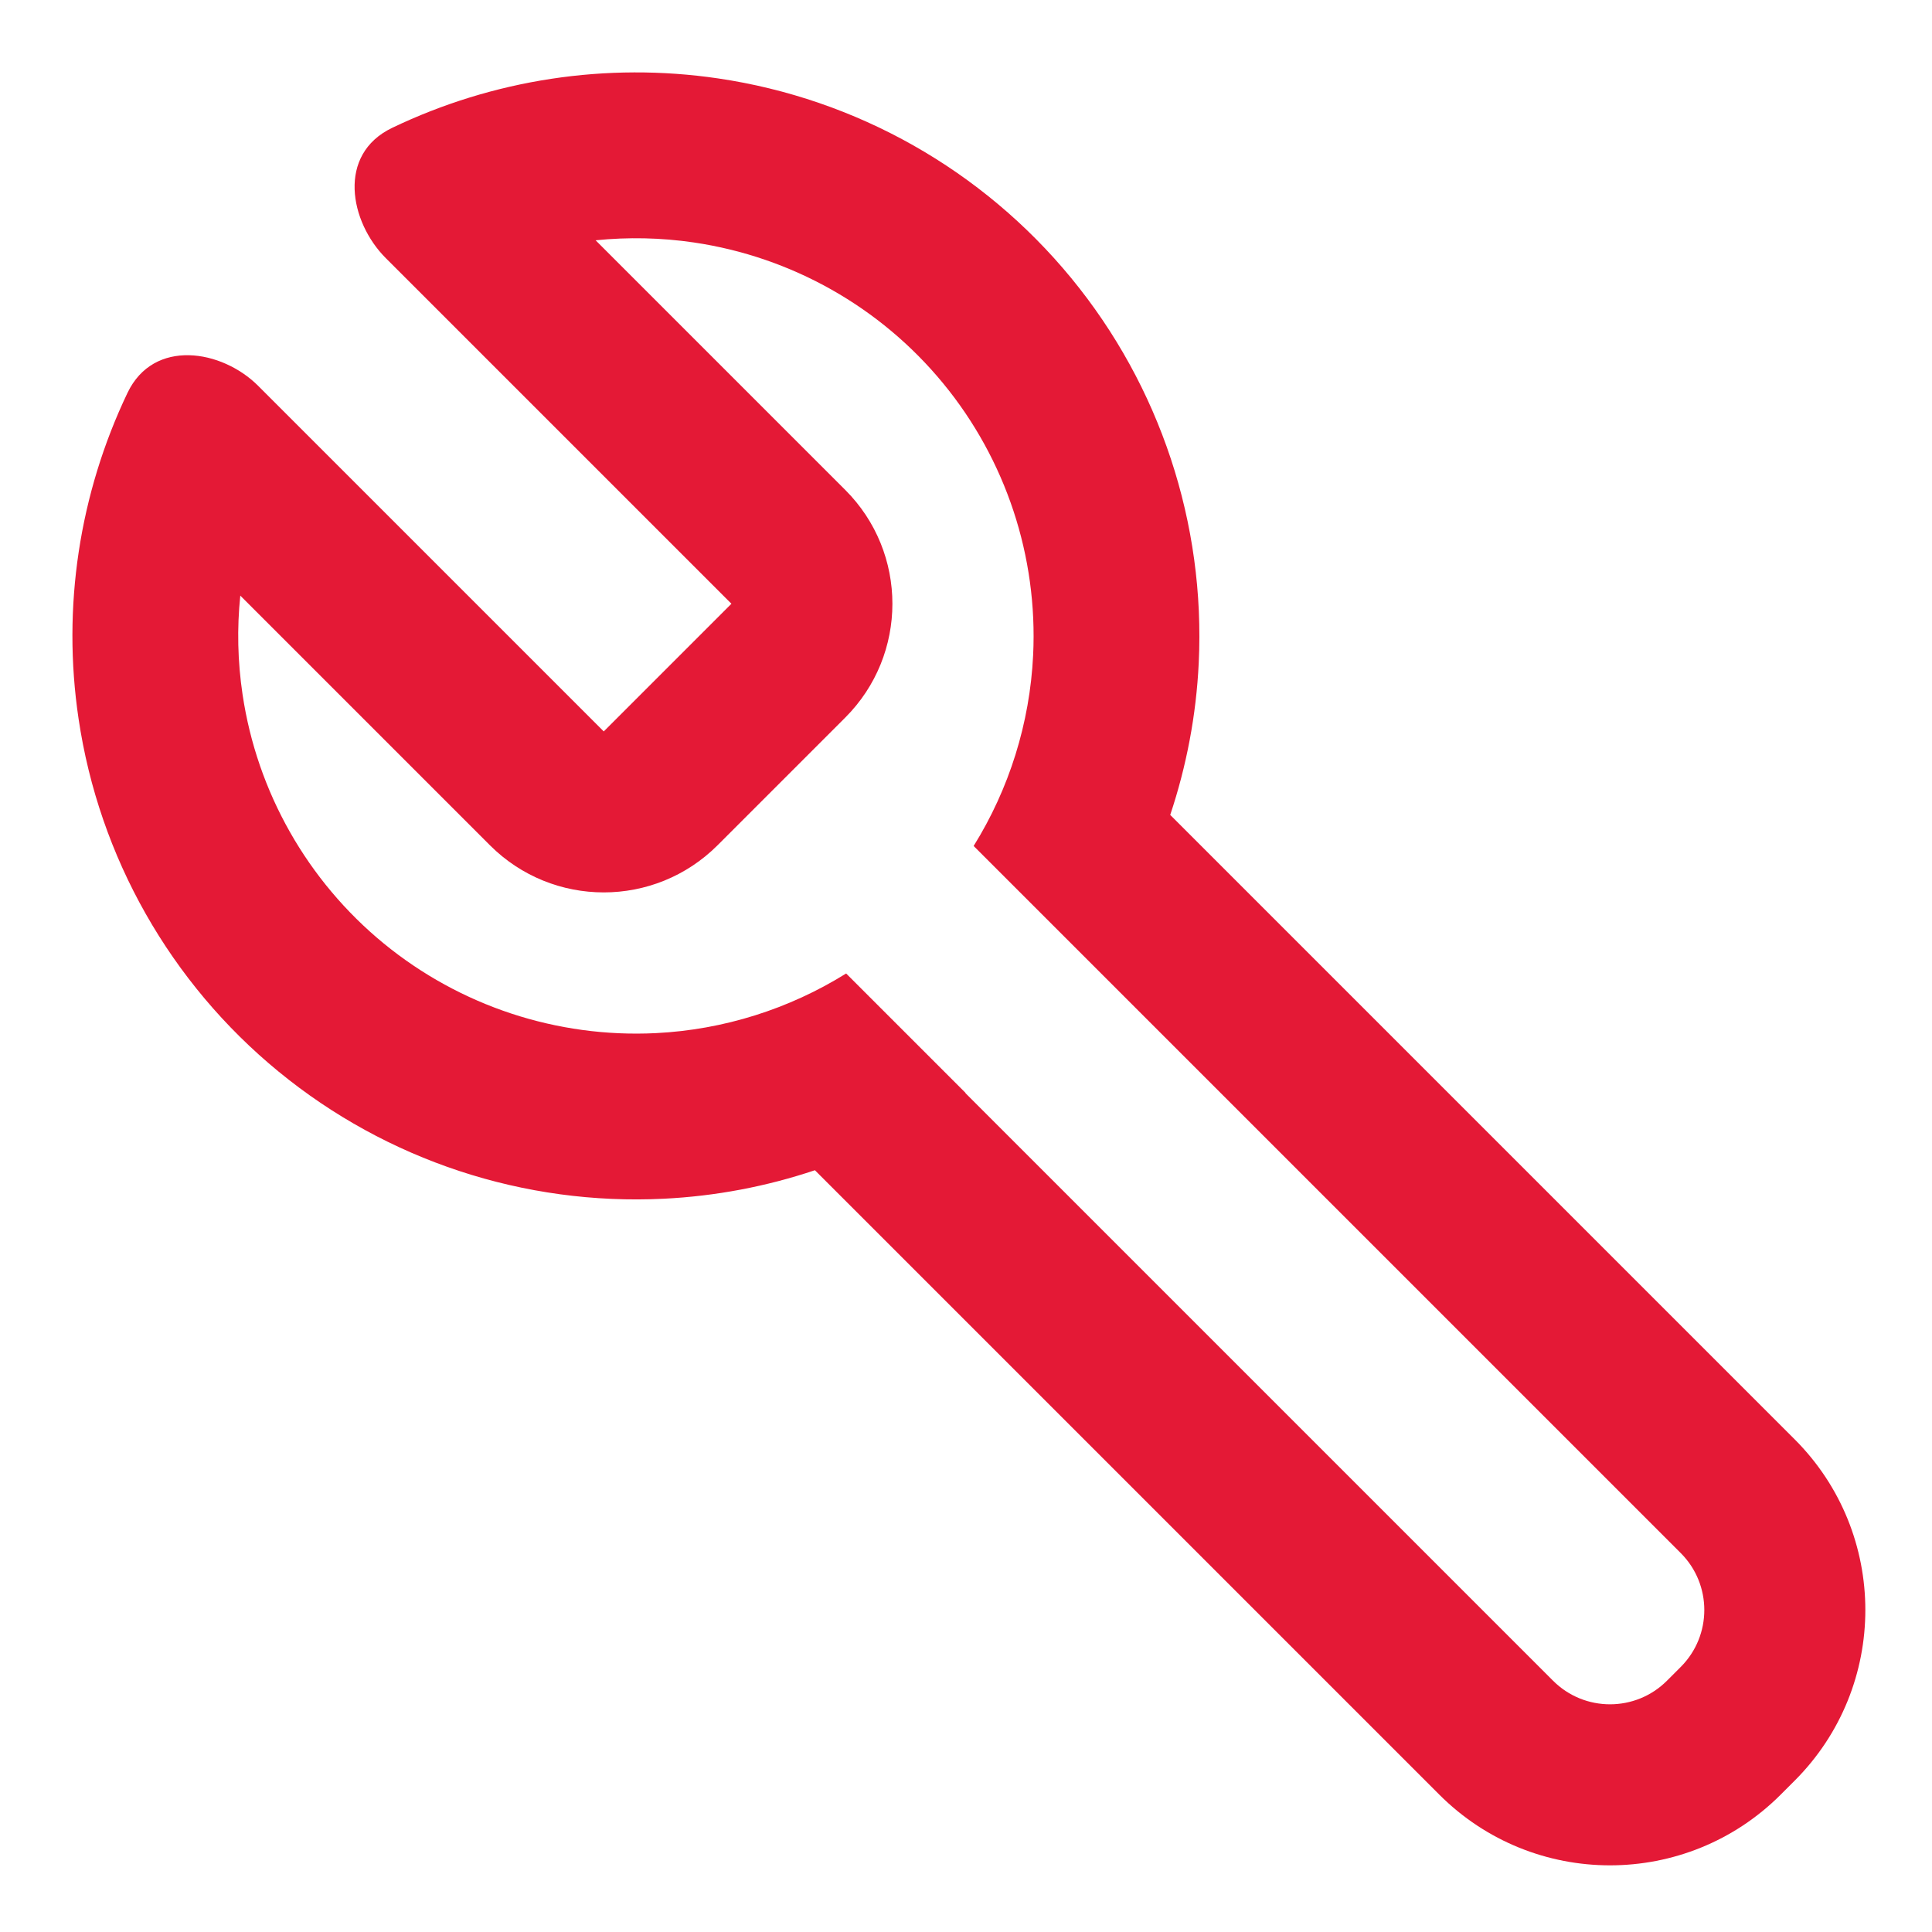 <!DOCTYPE svg PUBLIC "-//W3C//DTD SVG 1.1//EN" "http://www.w3.org/Graphics/SVG/1.1/DTD/svg11.dtd">
<!-- Uploaded to: SVG Repo, www.svgrepo.com, Transformed by: SVG Repo Mixer Tools -->
<svg width="800px" height="800px" viewBox="0 0 24 24" fill="none" xmlns="http://www.w3.org/2000/svg">
<g id="SVGRepo_bgCarrier" stroke-width="0"/>
<g id="SVGRepo_tracerCarrier" stroke-linecap="round" stroke-linejoin="round"/>
<g id="SVGRepo_iconCarrier"> <path fill-rule="evenodd" clip-rule="evenodd" d="M4.872 1.588C4.183 1.918 4.343 2.757 4.793 3.207L9.086 7.5L7.5 9.086L3.207 4.793C2.757 4.343 1.909 4.2 1.584 4.88C0.986 6.132 0.769 7.541 0.976 8.929C1.231 10.648 2.117 12.21 3.461 13.312C4.805 14.414 6.511 14.977 8.247 14.891C8.89 14.859 9.521 14.739 10.123 14.537L17.879 22.293C19.05 23.465 20.95 23.465 22.121 22.293L22.293 22.121C23.465 20.95 23.465 19.05 22.293 17.879L14.537 10.123C14.739 9.518 14.86 8.884 14.891 8.238C14.975 6.502 14.41 4.796 13.307 3.454C12.203 2.111 10.639 1.227 8.92 0.974C7.532 0.77 6.123 0.988 4.872 1.588ZM12.095 10.509C12.536 9.8 12.793 8.984 12.834 8.138C12.893 6.913 12.495 5.709 11.716 4.762C10.937 3.814 9.833 3.191 8.619 3.012C8.212 2.952 7.802 2.944 7.399 2.985L10.5 6.086C11.281 6.867 11.281 8.133 10.5 8.914L8.914 10.5C8.133 11.281 6.867 11.281 6.086 10.5L2.985 7.399C2.943 7.804 2.952 8.216 3.013 8.626C3.193 9.839 3.819 10.942 4.767 11.72C5.716 12.497 6.919 12.894 8.145 12.834C8.99 12.792 9.803 12.534 10.511 12.093L11.995 13.577L11.992 13.578L19.293 20.879C19.683 21.269 20.317 21.269 20.707 20.879L20.879 20.707C21.269 20.317 21.269 19.683 20.879 19.293L12.095 10.509Z" fill="#e41936"/> </g>
</svg>
